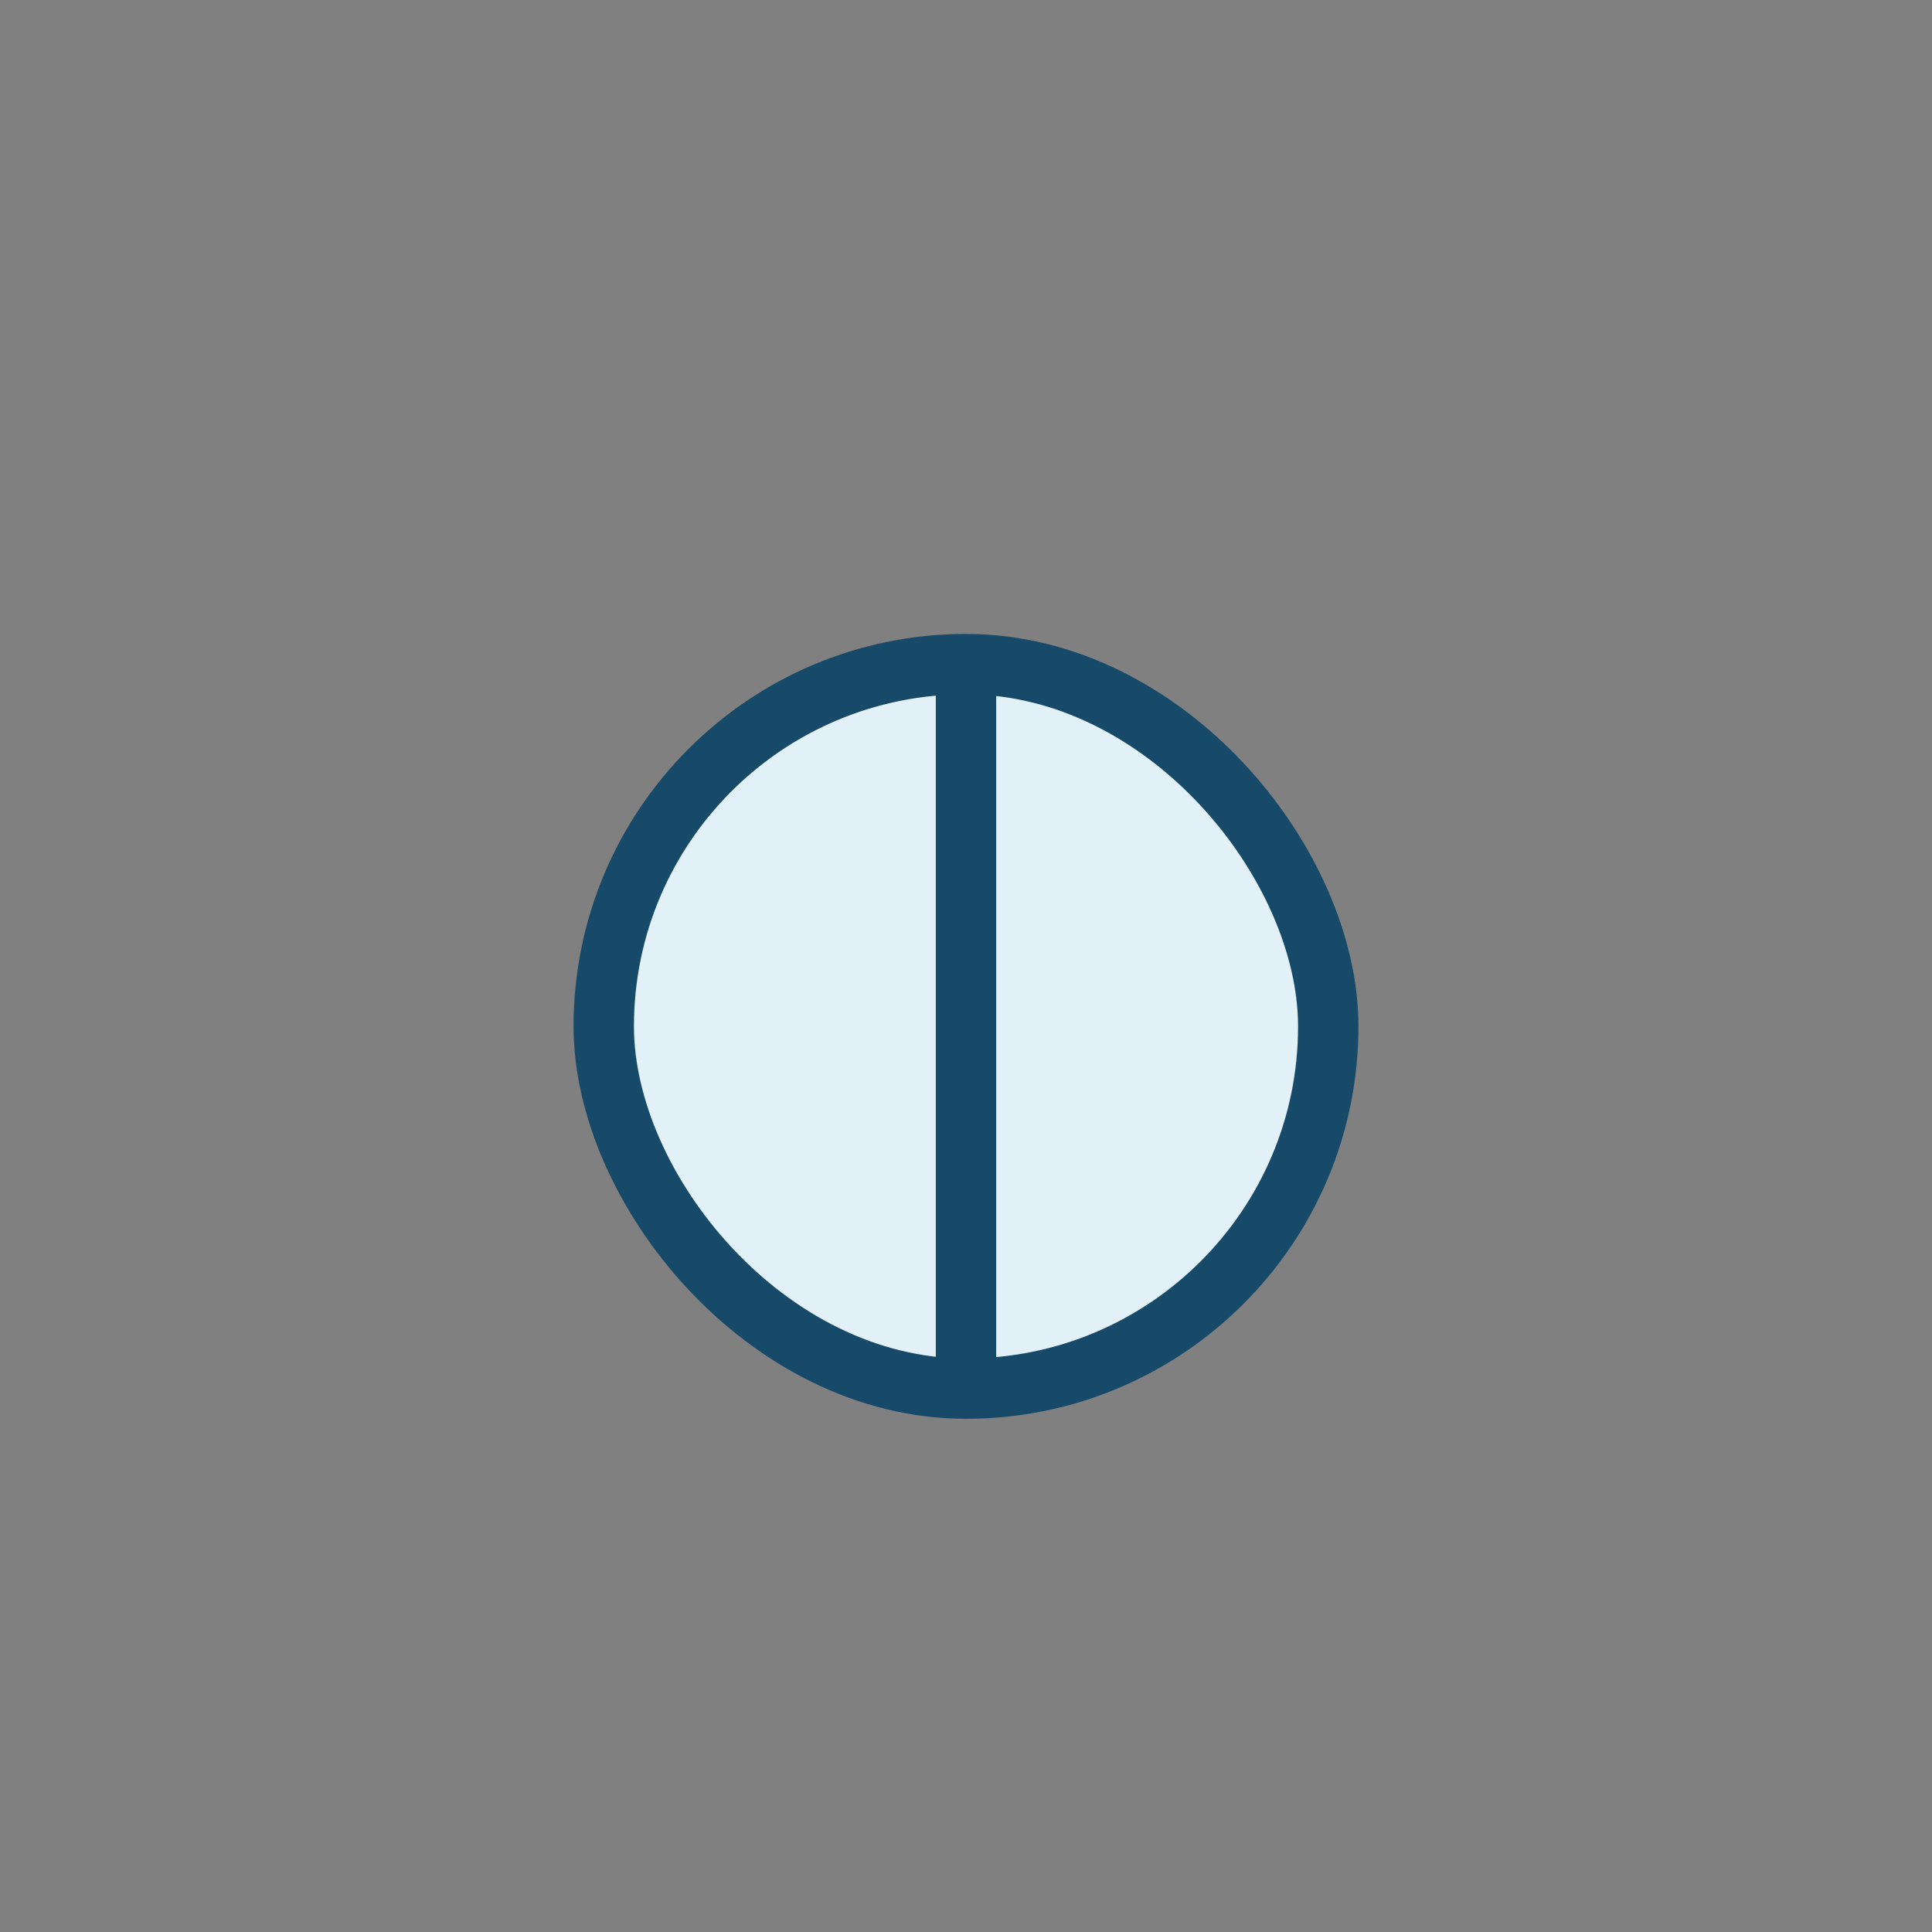 <?xml version="1.0" encoding="UTF-8"?>
<svg xmlns="http://www.w3.org/2000/svg" width="32" height="32" viewBox="0 0 32 32"><rect x="0" y="0" width="32" height="32" fill="#808080" stroke="none"/><rect x="10" y="11" width="12" height="12" rx="6" fill="#E2F0F7" stroke="#174A69"/><path d="M16 11v12" stroke="#174A69"/></svg>